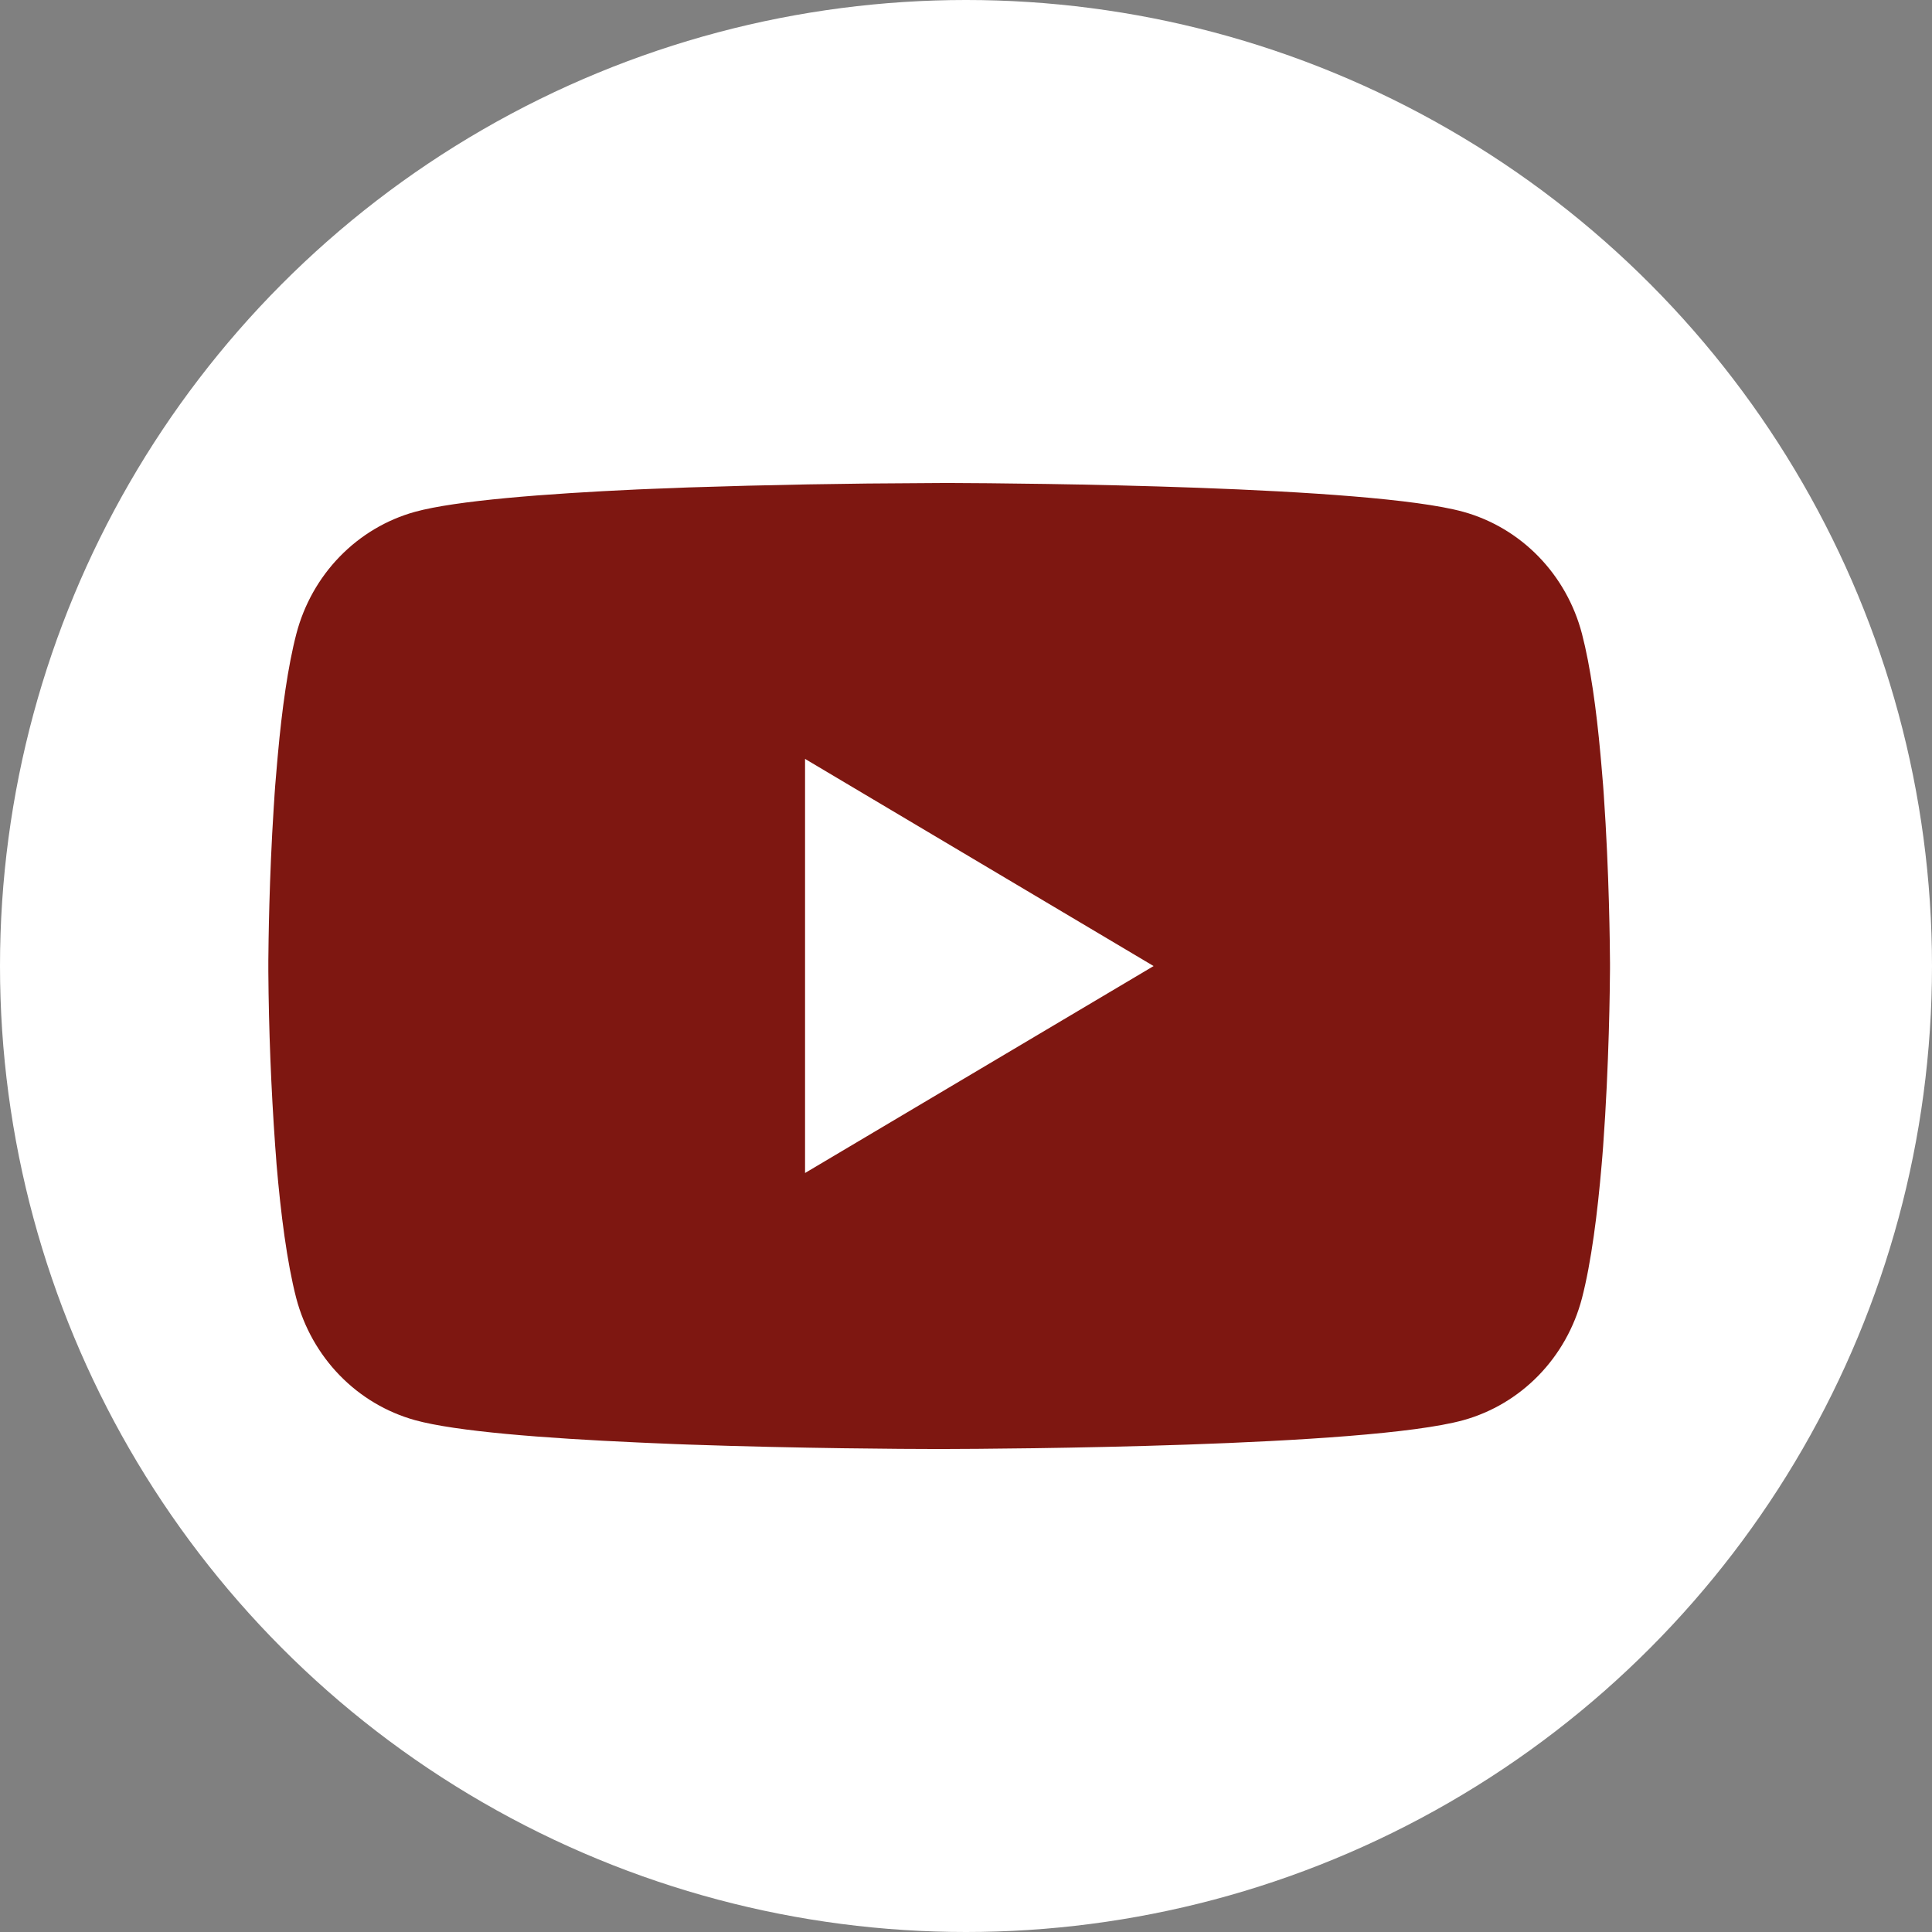 <svg width="36" height="36" viewBox="0 0 36 36" fill="none" xmlns="http://www.w3.org/2000/svg">
<rect x="0" y="0" width="36" height="36" fill="#808080" stroke="none"/>
<circle cx="18" cy="18" r="18" fill="white"/>
<path d="M17.581 9H17.72C19.004 9.005 25.512 9.053 27.267 9.537C27.797 9.684 28.281 9.972 28.669 10.371C29.057 10.77 29.336 11.267 29.478 11.811C29.636 12.419 29.747 13.225 29.822 14.056L29.837 14.223L29.872 14.639L29.884 14.806C29.986 16.27 29.998 17.64 30 17.94V18.06C29.998 18.371 29.984 19.835 29.872 21.359L29.859 21.527L29.845 21.694C29.767 22.61 29.651 23.52 29.478 24.189C29.336 24.733 29.057 25.23 28.669 25.629C28.281 26.028 27.797 26.316 27.267 26.463C25.454 26.963 18.565 26.998 17.61 27H17.388C16.905 27 14.908 26.99 12.815 26.917L12.549 26.907L12.413 26.901L12.146 26.89L11.879 26.878C10.144 26.8 8.492 26.673 7.731 26.462C7.201 26.314 6.718 26.027 6.33 25.628C5.942 25.229 5.663 24.733 5.52 24.189C5.347 23.521 5.231 22.61 5.153 21.694L5.141 21.526L5.128 21.359C5.051 20.274 5.008 19.187 5 18.099L5 17.901C5.003 17.557 5.016 16.367 5.1 15.054L5.111 14.889L5.116 14.806L5.128 14.639L5.163 14.223L5.178 14.056C5.253 13.225 5.364 12.418 5.522 11.811C5.664 11.267 5.943 10.77 6.331 10.371C6.719 9.972 7.202 9.684 7.733 9.537C8.494 9.328 10.146 9.2 11.88 9.12L12.146 9.109L12.415 9.099L12.549 9.094L12.816 9.083C14.303 9.034 15.791 9.007 17.279 9.002L17.581 9ZM15.001 14.141V21.857L21.496 18.001L15.001 14.141Z" fill="#7E1711"/>
</svg>
